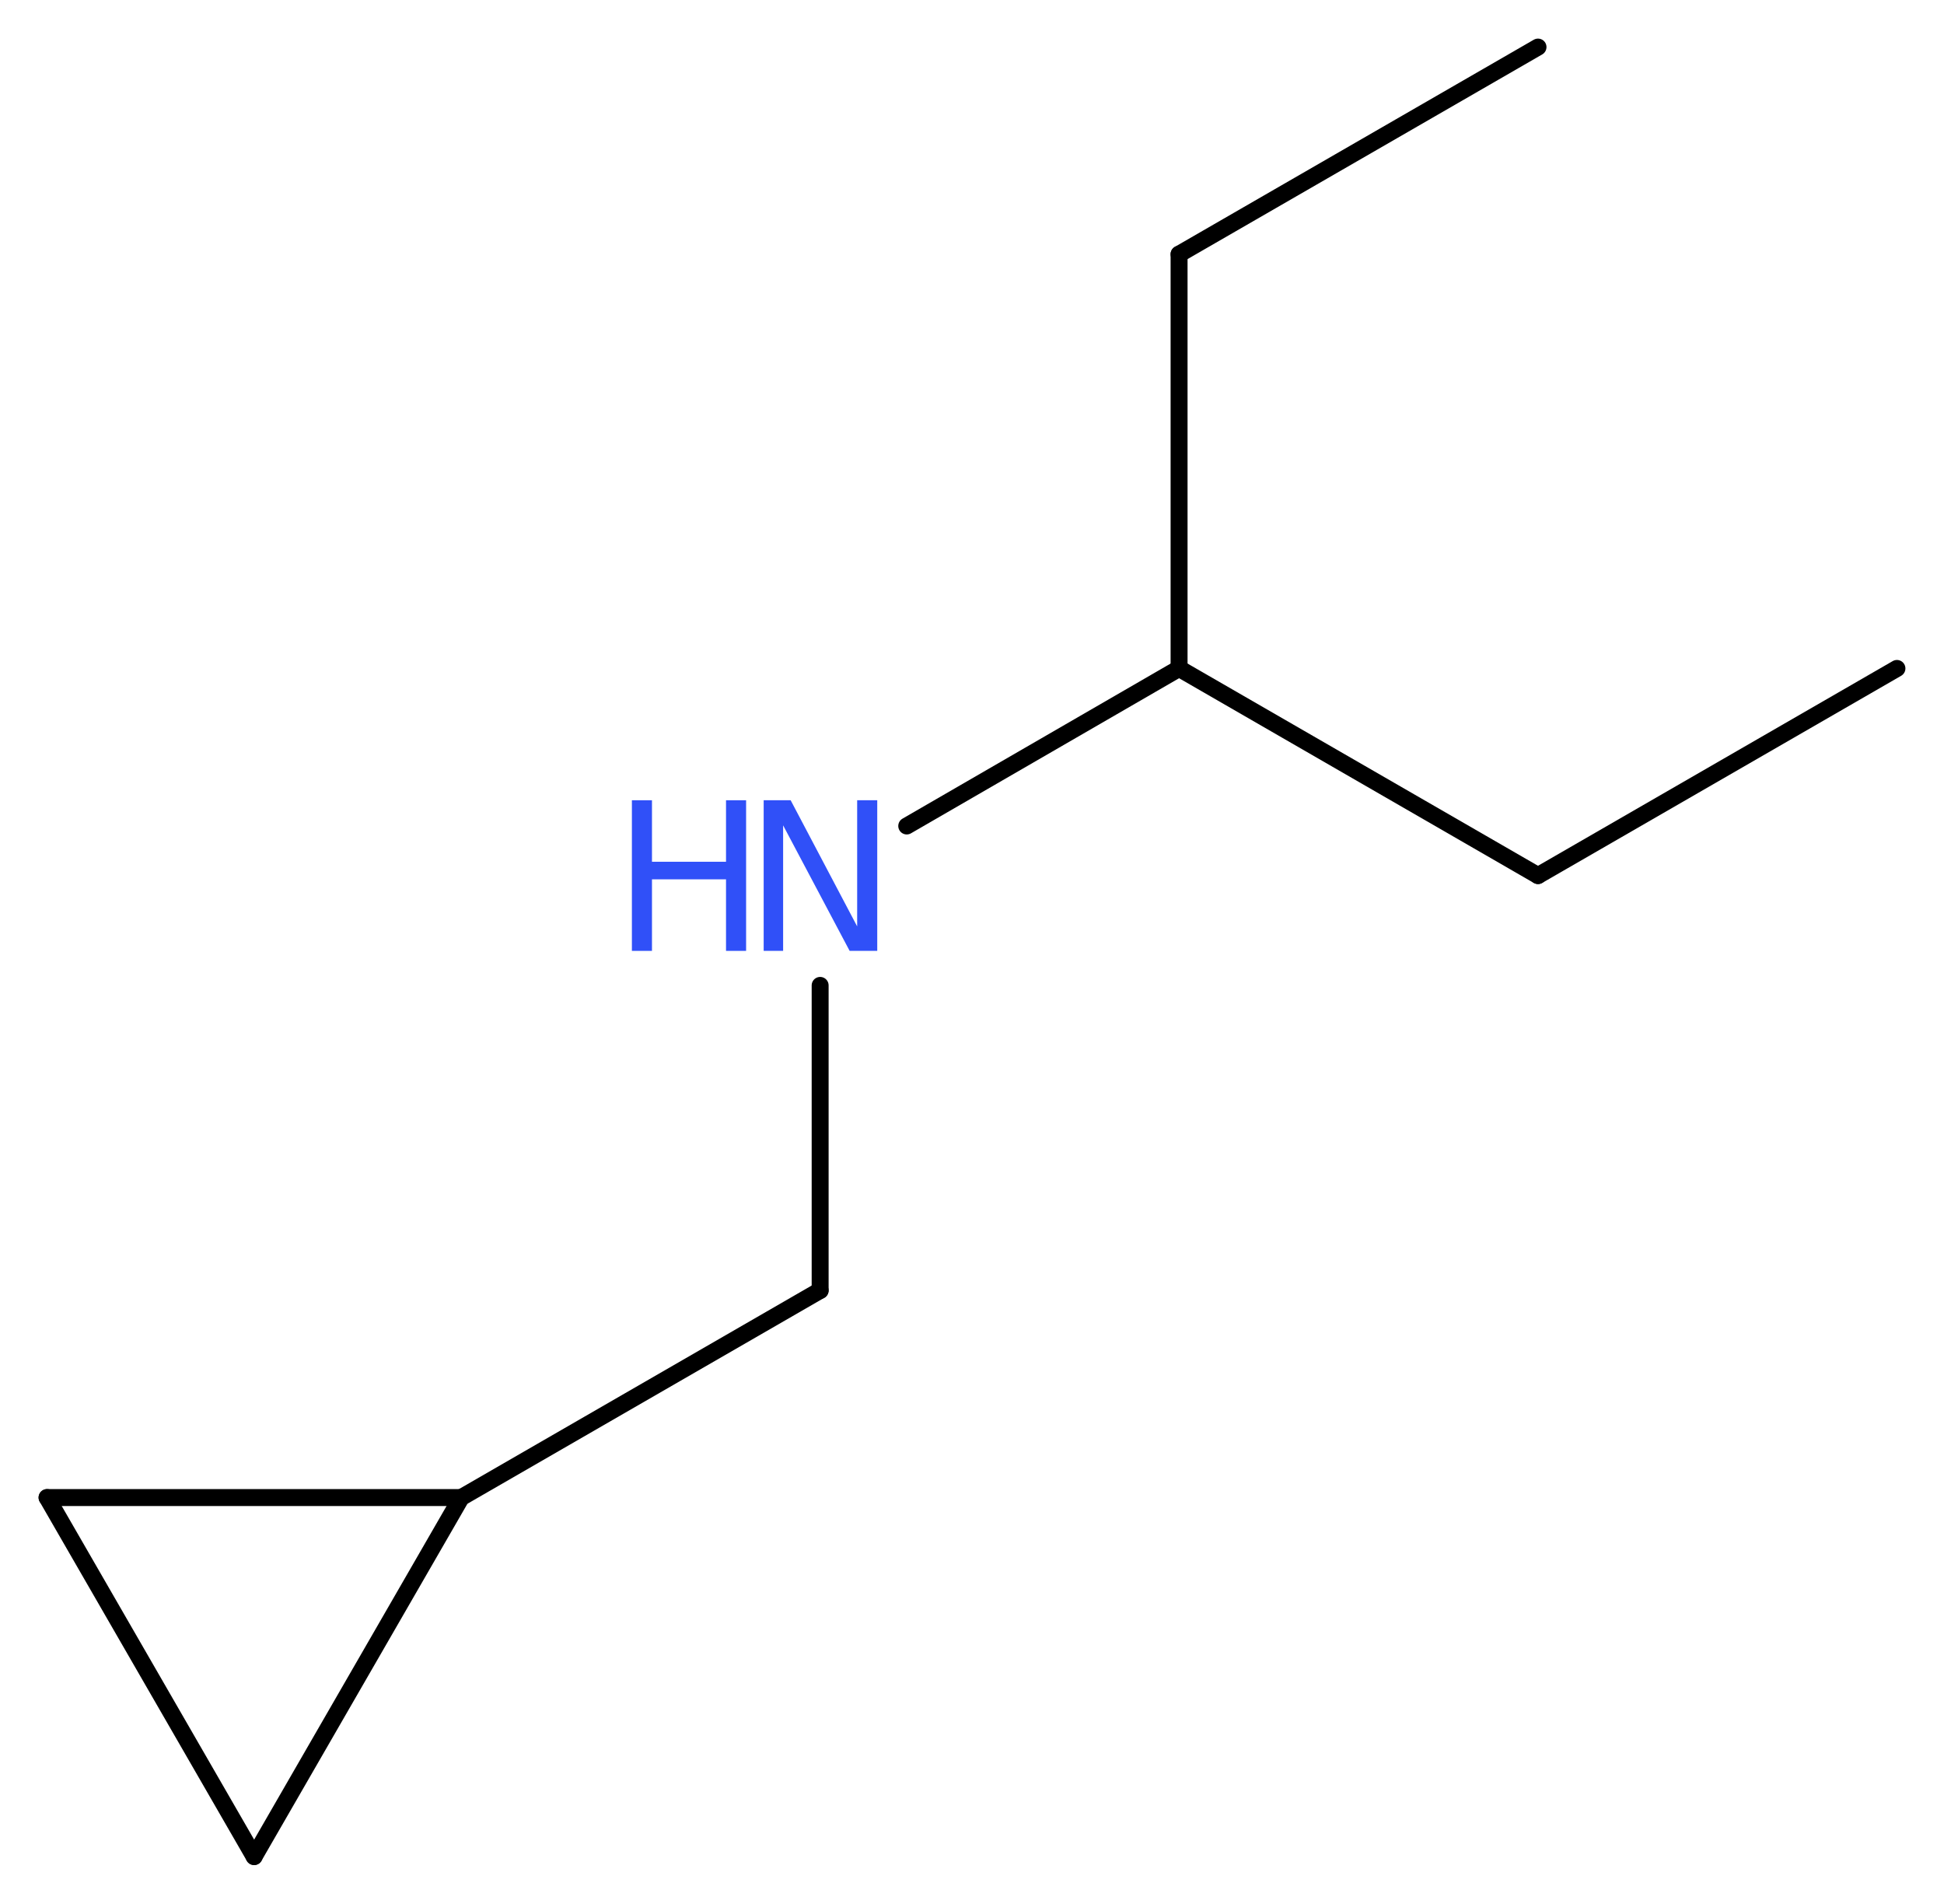 <?xml version='1.0' encoding='UTF-8'?>
<!DOCTYPE svg PUBLIC "-//W3C//DTD SVG 1.1//EN" "http://www.w3.org/Graphics/SVG/1.1/DTD/svg11.dtd">
<svg version='1.2' xmlns='http://www.w3.org/2000/svg' xmlns:xlink='http://www.w3.org/1999/xlink' width='30.98mm' height='30.33mm' viewBox='0 0 30.98 30.33'>
  <desc>Generated by the Chemistry Development Kit (http://github.com/cdk)</desc>
  <g stroke-linecap='round' stroke-linejoin='round' stroke='#000000' stroke-width='.27' fill='#3050F8'>
    <rect x='.0' y='.0' width='31.0' height='31.0' fill='#FFFFFF' stroke='none'/>
    <g id='mol1' class='mol'>
      <line id='mol1bnd1' class='bond' x1='24.51' y1='.75' x2='18.79' y2='4.05'/>
      <line id='mol1bnd2' class='bond' x1='18.79' y1='4.05' x2='18.79' y2='10.65'/>
      <line id='mol1bnd3' class='bond' x1='18.79' y1='10.65' x2='24.51' y2='13.95'/>
      <line id='mol1bnd4' class='bond' x1='24.51' y1='13.95' x2='30.23' y2='10.65'/>
      <line id='mol1bnd5' class='bond' x1='18.79' y1='10.65' x2='14.45' y2='13.16'/>
      <line id='mol1bnd6' class='bond' x1='13.07' y1='15.7' x2='13.07' y2='20.56'/>
      <line id='mol1bnd7' class='bond' x1='13.07' y1='20.56' x2='7.35' y2='23.86'/>
      <line id='mol1bnd8' class='bond' x1='7.35' y1='23.86' x2='4.05' y2='29.58'/>
      <line id='mol1bnd9' class='bond' x1='4.05' y1='29.58' x2='.75' y2='23.86'/>
      <line id='mol1bnd10' class='bond' x1='7.35' y1='23.86' x2='.75' y2='23.86'/>
      <g id='mol1atm6' class='atom'>
        <path d='M12.17 12.75h.43l1.06 2.01v-2.01h.32v2.4h-.44l-1.06 -2.0v2.0h-.31v-2.4z' stroke='none'/>
        <path d='M10.07 12.75h.32v.98h1.18v-.98h.32v2.4h-.32v-1.14h-1.18v1.14h-.32v-2.4z' stroke='none'/>
      </g>
    </g>
  </g>
</svg>
